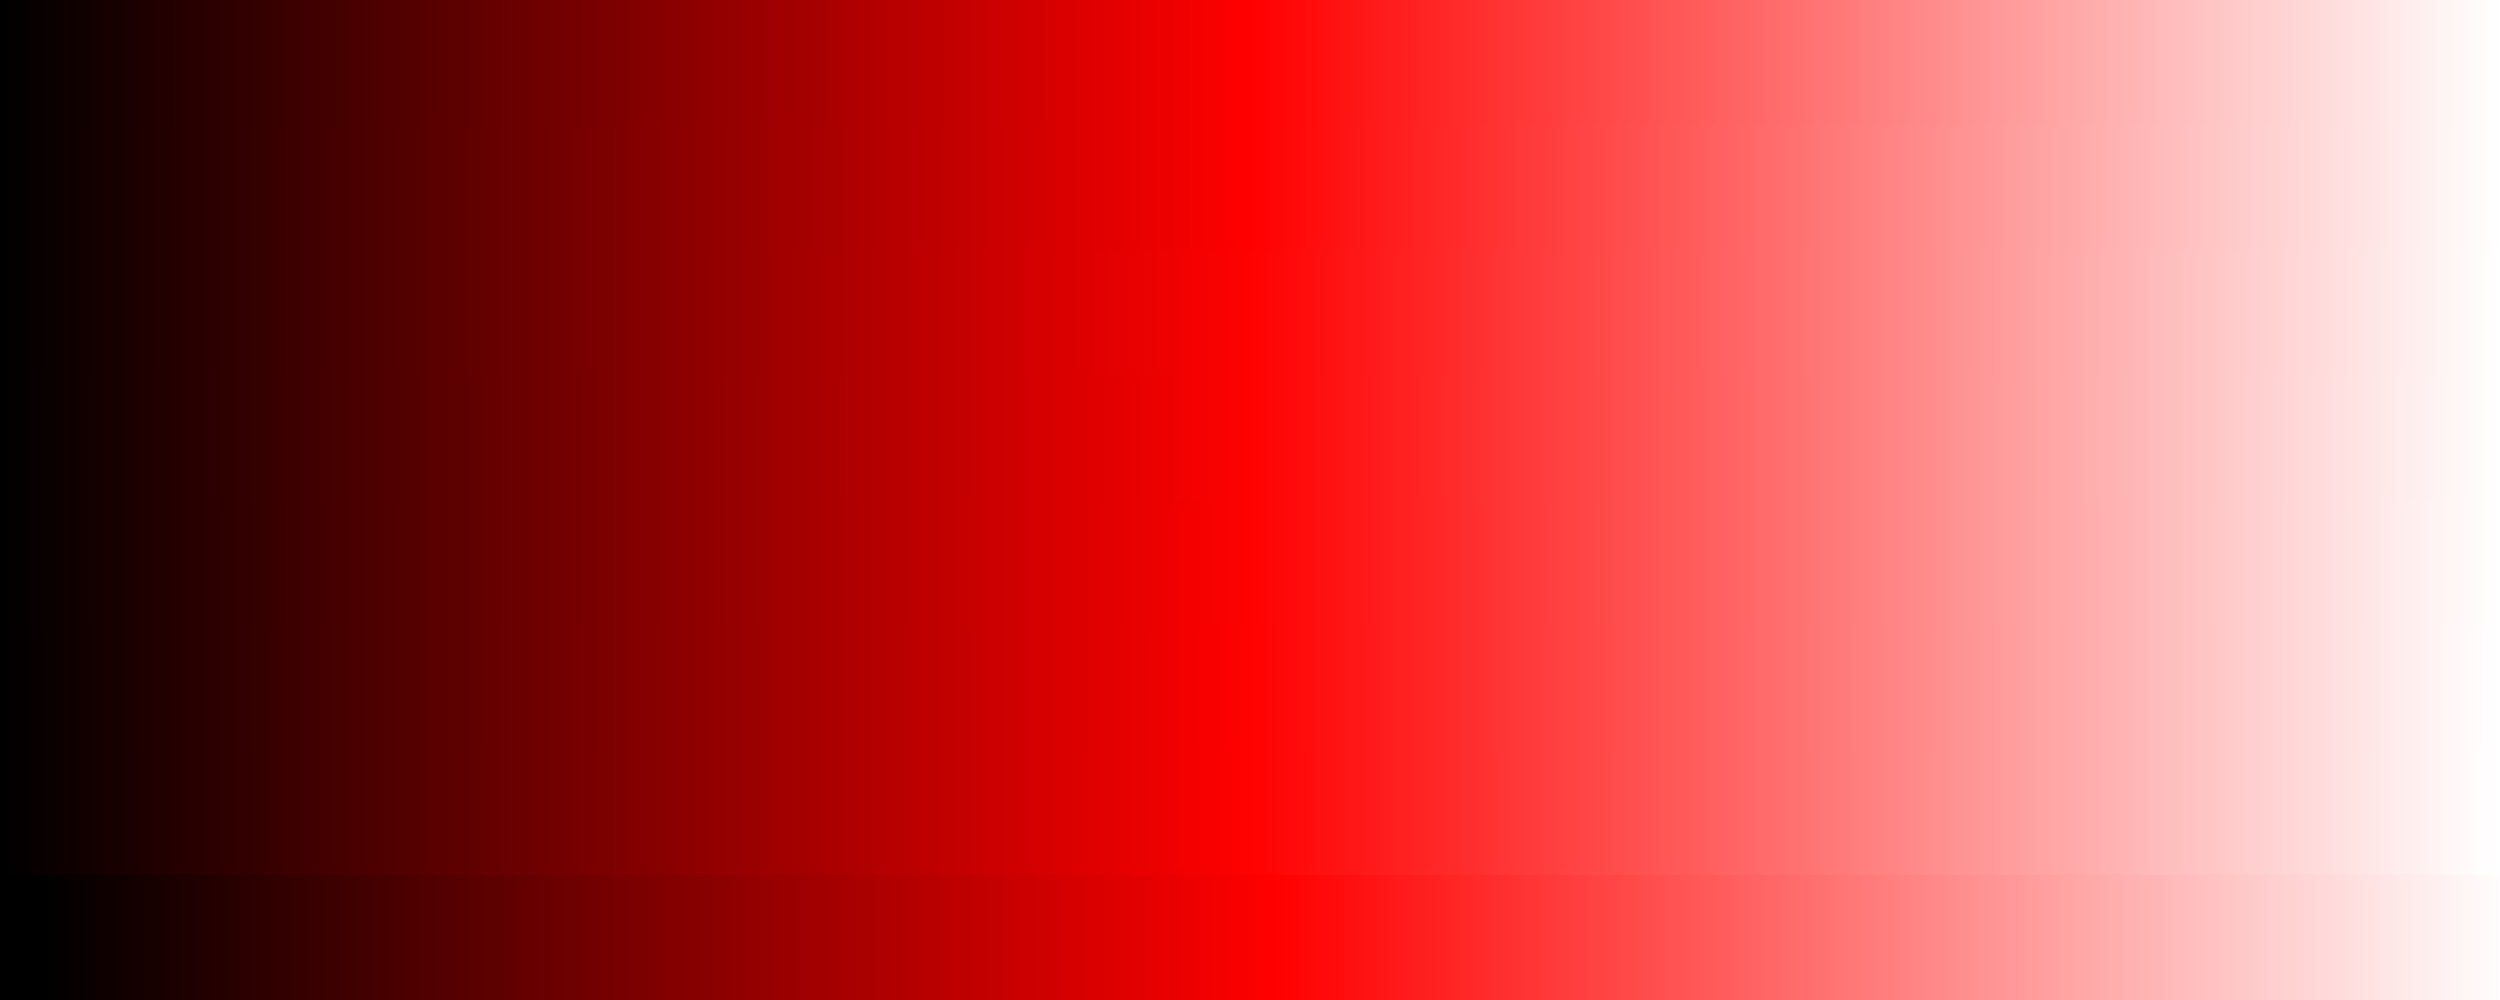 <?xml version="1.0" encoding="UTF-8" standalone="no"?>
<!-- Created with Inkscape (http://www.inkscape.org/) -->

<svg
   xmlns:dc="http://purl.org/dc/elements/1.1/"
   xmlns:cc="http://creativecommons.org/ns#"
   xmlns:rdf="http://www.w3.org/1999/02/22-rdf-syntax-ns#"
   xmlns:svg="http://www.w3.org/2000/svg"
   xmlns="http://www.w3.org/2000/svg"
   xmlns:xlink="http://www.w3.org/1999/xlink"
   xmlns:sodipodi="http://sodipodi.sourceforge.net/DTD/sodipodi-0.dtd"
   xmlns:inkscape="http://www.inkscape.org/namespaces/inkscape"
   width="2560"
   height="1024"
   id="svg2"
   version="1.1"
   inkscape:version="0.48.4 r9939"
   sodipodi:docname="s3.svg">
  <rect width="100%" height="100%" fill="#333333" stroke="none"/>
  <defs
     id="defs4">
    <linearGradient
       id="linearGradient14393">
      <stop
         style="stop-color:#000000;stop-opacity:1;"
         offset="0"
         id="stop14395" />
      <stop
         id="stop14401"
         offset="0.5"
         style="stop-color:#000000;stop-opacity:0;" />
      <stop
         style="stop-color:#ffffff;stop-opacity:0;"
         offset="0.5"
         id="stop14403" />
      <stop
         style="stop-color:#ffffff;stop-opacity:1;"
         offset="1"
         id="stop14397" />
    </linearGradient>
    <linearGradient
       id="linearGradient13800">
      <stop
         offset="0"
         style="stop-color:#000000;stop-opacity:1"
         id="stop13802" />
      <stop
         offset="0.004"
         style="stop-color:#020000;stop-opacity:1"
         id="stop13804" />
      <stop
         offset="0.008"
         style="stop-color:#040000;stop-opacity:1"
         id="stop13806" />
      <stop
         offset="0.012"
         style="stop-color:#060000;stop-opacity:1"
         id="stop13808" />
      <stop
         offset="0.016"
         style="stop-color:#080000;stop-opacity:1"
         id="stop13810" />
      <stop
         offset="0.02"
         style="stop-color:#0a0000;stop-opacity:1"
         id="stop13812" />
      <stop
         offset="0.023"
         style="stop-color:#0c0000;stop-opacity:1"
         id="stop13814" />
      <stop
         offset="0.027"
         style="stop-color:#0e0000;stop-opacity:1"
         id="stop13816" />
      <stop
         offset="0.031"
         style="stop-color:#100000;stop-opacity:1"
         id="stop13818" />
      <stop
         offset="0.035"
         style="stop-color:#120000;stop-opacity:1"
         id="stop13820" />
      <stop
         offset="0.039"
         style="stop-color:#140000;stop-opacity:1"
         id="stop13822" />
      <stop
         offset="0.043"
         style="stop-color:#160000;stop-opacity:1"
         id="stop13824" />
      <stop
         offset="0.047"
         style="stop-color:#180000;stop-opacity:1"
         id="stop13826" />
      <stop
         offset="0.051"
         style="stop-color:#1a0000;stop-opacity:1"
         id="stop13828" />
      <stop
         offset="0.055"
         style="stop-color:#1c0000;stop-opacity:1"
         id="stop13830" />
      <stop
         offset="0.059"
         style="stop-color:#1e0000;stop-opacity:1"
         id="stop13832" />
      <stop
         offset="0.063"
         style="stop-color:#200000;stop-opacity:1"
         id="stop13834" />
      <stop
         offset="0.066"
         style="stop-color:#220000;stop-opacity:1"
         id="stop13836" />
      <stop
         offset="0.07"
         style="stop-color:#240000;stop-opacity:1"
         id="stop13838" />
      <stop
         offset="0.074"
         style="stop-color:#260000;stop-opacity:1"
         id="stop13840" />
      <stop
         offset="0.078"
         style="stop-color:#280000;stop-opacity:1"
         id="stop13842" />
      <stop
         offset="0.082"
         style="stop-color:#2a0000;stop-opacity:1"
         id="stop13844" />
      <stop
         offset="0.086"
         style="stop-color:#2c0000;stop-opacity:1"
         id="stop13846" />
      <stop
         offset="0.09"
         style="stop-color:#2e0000;stop-opacity:1"
         id="stop13848" />
      <stop
         offset="0.094"
         style="stop-color:#300000;stop-opacity:1"
         id="stop13850" />
      <stop
         offset="0.098"
         style="stop-color:#320000;stop-opacity:1"
         id="stop13852" />
      <stop
         offset="0.102"
         style="stop-color:#340000;stop-opacity:1"
         id="stop13854" />
      <stop
         offset="0.105"
         style="stop-color:#360000;stop-opacity:1"
         id="stop13856" />
      <stop
         offset="0.109"
         style="stop-color:#380000;stop-opacity:1"
         id="stop13858" />
      <stop
         offset="0.113"
         style="stop-color:#3a0000;stop-opacity:1"
         id="stop13860" />
      <stop
         offset="0.117"
         style="stop-color:#3c0000;stop-opacity:1"
         id="stop13862" />
      <stop
         offset="0.121"
         style="stop-color:#3e0000;stop-opacity:1"
         id="stop13864" />
      <stop
         offset="0.125"
         style="stop-color:#400000;stop-opacity:1"
         id="stop13866" />
      <stop
         offset="0.129"
         style="stop-color:#420000;stop-opacity:1"
         id="stop13868" />
      <stop
         offset="0.133"
         style="stop-color:#440000;stop-opacity:1"
         id="stop13870" />
      <stop
         offset="0.137"
         style="stop-color:#460000;stop-opacity:1"
         id="stop13872" />
      <stop
         offset="0.141"
         style="stop-color:#480000;stop-opacity:1"
         id="stop13874" />
      <stop
         offset="0.145"
         style="stop-color:#4a0000;stop-opacity:1"
         id="stop13876" />
      <stop
         offset="0.148"
         style="stop-color:#4c0000;stop-opacity:1"
         id="stop13878" />
      <stop
         offset="0.152"
         style="stop-color:#4e0000;stop-opacity:1"
         id="stop13880" />
      <stop
         offset="0.156"
         style="stop-color:#500000;stop-opacity:1"
         id="stop13882" />
      <stop
         offset="0.16"
         style="stop-color:#520000;stop-opacity:1"
         id="stop13884" />
      <stop
         offset="0.164"
         style="stop-color:#540000;stop-opacity:1"
         id="stop13886" />
      <stop
         offset="0.168"
         style="stop-color:#560000;stop-opacity:1"
         id="stop13888" />
      <stop
         offset="0.172"
         style="stop-color:#580000;stop-opacity:1"
         id="stop13890" />
      <stop
         offset="0.176"
         style="stop-color:#5a0000;stop-opacity:1"
         id="stop13892" />
      <stop
         offset="0.18"
         style="stop-color:#5c0000;stop-opacity:1"
         id="stop13894" />
      <stop
         offset="0.184"
         style="stop-color:#5e0000;stop-opacity:1"
         id="stop13896" />
      <stop
         offset="0.188"
         style="stop-color:#600000;stop-opacity:1"
         id="stop13898" />
      <stop
         offset="0.191"
         style="stop-color:#620000;stop-opacity:1"
         id="stop13900" />
      <stop
         offset="0.195"
         style="stop-color:#640000;stop-opacity:1"
         id="stop13902" />
      <stop
         offset="0.199"
         style="stop-color:#660000;stop-opacity:1"
         id="stop13904" />
      <stop
         offset="0.203"
         style="stop-color:#680000;stop-opacity:1"
         id="stop13906" />
      <stop
         offset="0.207"
         style="stop-color:#6a0000;stop-opacity:1"
         id="stop13908" />
      <stop
         offset="0.211"
         style="stop-color:#6c0000;stop-opacity:1"
         id="stop13910" />
      <stop
         offset="0.215"
         style="stop-color:#6e0000;stop-opacity:1"
         id="stop13912" />
      <stop
         offset="0.219"
         style="stop-color:#700000;stop-opacity:1"
         id="stop13914" />
      <stop
         offset="0.223"
         style="stop-color:#720000;stop-opacity:1"
         id="stop13916" />
      <stop
         offset="0.227"
         style="stop-color:#740000;stop-opacity:1"
         id="stop13918" />
      <stop
         offset="0.23"
         style="stop-color:#760000;stop-opacity:1"
         id="stop13920" />
      <stop
         offset="0.234"
         style="stop-color:#780000;stop-opacity:1"
         id="stop13922" />
      <stop
         offset="0.238"
         style="stop-color:#7a0000;stop-opacity:1"
         id="stop13924" />
      <stop
         offset="0.242"
         style="stop-color:#7c0000;stop-opacity:1"
         id="stop13926" />
      <stop
         offset="0.246"
         style="stop-color:#7e0000;stop-opacity:1"
         id="stop13928" />
      <stop
         offset="0.25"
         style="stop-color:#800000;stop-opacity:1"
         id="stop13930" />
      <stop
         offset="0.254"
         style="stop-color:#820000;stop-opacity:1"
         id="stop13932" />
      <stop
         offset="0.258"
         style="stop-color:#840000;stop-opacity:1"
         id="stop13934" />
      <stop
         offset="0.262"
         style="stop-color:#860000;stop-opacity:1"
         id="stop13936" />
      <stop
         offset="0.266"
         style="stop-color:#880000;stop-opacity:1"
         id="stop13938" />
      <stop
         offset="0.27"
         style="stop-color:#8a0000;stop-opacity:1"
         id="stop13940" />
      <stop
         offset="0.273"
         style="stop-color:#8c0000;stop-opacity:1"
         id="stop13942" />
      <stop
         offset="0.277"
         style="stop-color:#8e0000;stop-opacity:1"
         id="stop13944" />
      <stop
         offset="0.281"
         style="stop-color:#900000;stop-opacity:1"
         id="stop13946" />
      <stop
         offset="0.285"
         style="stop-color:#920000;stop-opacity:1"
         id="stop13948" />
      <stop
         offset="0.289"
         style="stop-color:#940000;stop-opacity:1"
         id="stop13950" />
      <stop
         offset="0.293"
         style="stop-color:#960000;stop-opacity:1"
         id="stop13952" />
      <stop
         offset="0.297"
         style="stop-color:#980000;stop-opacity:1"
         id="stop13954" />
      <stop
         offset="0.301"
         style="stop-color:#9a0000;stop-opacity:1"
         id="stop13956" />
      <stop
         offset="0.305"
         style="stop-color:#9c0000;stop-opacity:1"
         id="stop13958" />
      <stop
         offset="0.309"
         style="stop-color:#9e0000;stop-opacity:1"
         id="stop13960" />
      <stop
         offset="0.313"
         style="stop-color:#a00000;stop-opacity:1"
         id="stop13962" />
      <stop
         offset="0.316"
         style="stop-color:#a20000;stop-opacity:1"
         id="stop13964" />
      <stop
         offset="0.32"
         style="stop-color:#a40000;stop-opacity:1"
         id="stop13966" />
      <stop
         offset="0.324"
         style="stop-color:#a60000;stop-opacity:1"
         id="stop13968" />
      <stop
         offset="0.328"
         style="stop-color:#a80000;stop-opacity:1"
         id="stop13970" />
      <stop
         offset="0.332"
         style="stop-color:#aa0000;stop-opacity:1"
         id="stop13972" />
      <stop
         offset="0.336"
         style="stop-color:#ac0000;stop-opacity:1"
         id="stop13974" />
      <stop
         offset="0.34"
         style="stop-color:#ae0000;stop-opacity:1"
         id="stop13976" />
      <stop
         offset="0.344"
         style="stop-color:#b00000;stop-opacity:1"
         id="stop13978" />
      <stop
         offset="0.348"
         style="stop-color:#b20000;stop-opacity:1"
         id="stop13980" />
      <stop
         offset="0.352"
         style="stop-color:#b40000;stop-opacity:1"
         id="stop13982" />
      <stop
         offset="0.355"
         style="stop-color:#b60000;stop-opacity:1"
         id="stop13984" />
      <stop
         offset="0.359"
         style="stop-color:#b80000;stop-opacity:1"
         id="stop13986" />
      <stop
         offset="0.363"
         style="stop-color:#ba0000;stop-opacity:1"
         id="stop13988" />
      <stop
         offset="0.367"
         style="stop-color:#bc0000;stop-opacity:1"
         id="stop13990" />
      <stop
         offset="0.371"
         style="stop-color:#be0000;stop-opacity:1"
         id="stop13992" />
      <stop
         offset="0.375"
         style="stop-color:#c00000;stop-opacity:1"
         id="stop13994" />
      <stop
         offset="0.379"
         style="stop-color:#c20000;stop-opacity:1"
         id="stop13996" />
      <stop
         offset="0.383"
         style="stop-color:#c40000;stop-opacity:1"
         id="stop13998" />
      <stop
         offset="0.387"
         style="stop-color:#c60000;stop-opacity:1"
         id="stop14000" />
      <stop
         offset="0.391"
         style="stop-color:#c80000;stop-opacity:1"
         id="stop14002" />
      <stop
         offset="0.395"
         style="stop-color:#ca0000;stop-opacity:1"
         id="stop14004" />
      <stop
         offset="0.398"
         style="stop-color:#cc0000;stop-opacity:1"
         id="stop14006" />
      <stop
         offset="0.402"
         style="stop-color:#ce0000;stop-opacity:1"
         id="stop14008" />
      <stop
         offset="0.406"
         style="stop-color:#d00000;stop-opacity:1"
         id="stop14010" />
      <stop
         offset="0.41"
         style="stop-color:#d20000;stop-opacity:1"
         id="stop14012" />
      <stop
         offset="0.414"
         style="stop-color:#d40000;stop-opacity:1"
         id="stop14014" />
      <stop
         offset="0.418"
         style="stop-color:#d60000;stop-opacity:1"
         id="stop14016" />
      <stop
         offset="0.422"
         style="stop-color:#d80000;stop-opacity:1"
         id="stop14018" />
      <stop
         offset="0.426"
         style="stop-color:#da0000;stop-opacity:1"
         id="stop14020" />
      <stop
         offset="0.43"
         style="stop-color:#dc0000;stop-opacity:1"
         id="stop14022" />
      <stop
         offset="0.434"
         style="stop-color:#de0000;stop-opacity:1"
         id="stop14024" />
      <stop
         offset="0.438"
         style="stop-color:#e00000;stop-opacity:1"
         id="stop14026" />
      <stop
         offset="0.441"
         style="stop-color:#e20000;stop-opacity:1"
         id="stop14028" />
      <stop
         offset="0.445"
         style="stop-color:#e40000;stop-opacity:1"
         id="stop14030" />
      <stop
         offset="0.449"
         style="stop-color:#e60000;stop-opacity:1"
         id="stop14032" />
      <stop
         offset="0.453"
         style="stop-color:#e80000;stop-opacity:1"
         id="stop14034" />
      <stop
         offset="0.457"
         style="stop-color:#ea0000;stop-opacity:1"
         id="stop14036" />
      <stop
         offset="0.461"
         style="stop-color:#ec0000;stop-opacity:1"
         id="stop14038" />
      <stop
         offset="0.465"
         style="stop-color:#ee0000;stop-opacity:1"
         id="stop14040" />
      <stop
         offset="0.469"
         style="stop-color:#f00000;stop-opacity:1"
         id="stop14042" />
      <stop
         offset="0.473"
         style="stop-color:#f20000;stop-opacity:1"
         id="stop14044" />
      <stop
         offset="0.477"
         style="stop-color:#f40000;stop-opacity:1"
         id="stop14046" />
      <stop
         offset="0.48"
         style="stop-color:#f60000;stop-opacity:1"
         id="stop14048" />
      <stop
         offset="0.484"
         style="stop-color:#f80000;stop-opacity:1"
         id="stop14050" />
      <stop
         offset="0.488"
         style="stop-color:#fa0000;stop-opacity:1"
         id="stop14052" />
      <stop
         offset="0.492"
         style="stop-color:#fc0000;stop-opacity:1"
         id="stop14054" />
      <stop
         offset="0.496"
         style="stop-color:#fe0000;stop-opacity:1"
         id="stop14056" />
      <stop
         offset="0.5"
         style="stop-color:#ff0101;stop-opacity:1"
         id="stop14058" />
      <stop
         offset="0.504"
         style="stop-color:#ff0303;stop-opacity:1"
         id="stop14060" />
      <stop
         offset="0.508"
         style="stop-color:#ff0505;stop-opacity:1"
         id="stop14062" />
      <stop
         offset="0.512"
         style="stop-color:#ff0707;stop-opacity:1"
         id="stop14064" />
      <stop
         offset="0.516"
         style="stop-color:#ff0909;stop-opacity:1"
         id="stop14066" />
      <stop
         offset="0.52"
         style="stop-color:#ff0b0b;stop-opacity:1"
         id="stop14068" />
      <stop
         offset="0.523"
         style="stop-color:#ff0d0d;stop-opacity:1"
         id="stop14070" />
      <stop
         offset="0.527"
         style="stop-color:#ff0f0f;stop-opacity:1"
         id="stop14072" />
      <stop
         offset="0.531"
         style="stop-color:#ff1111;stop-opacity:1"
         id="stop14074" />
      <stop
         offset="0.535"
         style="stop-color:#ff1313;stop-opacity:1"
         id="stop14076" />
      <stop
         offset="0.539"
         style="stop-color:#ff1515;stop-opacity:1"
         id="stop14078" />
      <stop
         offset="0.543"
         style="stop-color:#ff1717;stop-opacity:1"
         id="stop14080" />
      <stop
         offset="0.547"
         style="stop-color:#ff1919;stop-opacity:1"
         id="stop14082" />
      <stop
         offset="0.551"
         style="stop-color:#ff1b1b;stop-opacity:1"
         id="stop14084" />
      <stop
         offset="0.555"
         style="stop-color:#ff1d1d;stop-opacity:1"
         id="stop14086" />
      <stop
         offset="0.559"
         style="stop-color:#ff1f1f;stop-opacity:1"
         id="stop14088" />
      <stop
         offset="0.563"
         style="stop-color:#ff2121;stop-opacity:1"
         id="stop14090" />
      <stop
         offset="0.566"
         style="stop-color:#ff2323;stop-opacity:1"
         id="stop14092" />
      <stop
         offset="0.57"
         style="stop-color:#ff2525;stop-opacity:1"
         id="stop14094" />
      <stop
         offset="0.574"
         style="stop-color:#ff2727;stop-opacity:1"
         id="stop14096" />
      <stop
         offset="0.578"
         style="stop-color:#ff2929;stop-opacity:1"
         id="stop14098" />
      <stop
         offset="0.582"
         style="stop-color:#ff2b2b;stop-opacity:1"
         id="stop14100" />
      <stop
         offset="0.586"
         style="stop-color:#ff2d2d;stop-opacity:1"
         id="stop14102" />
      <stop
         offset="0.59"
         style="stop-color:#ff2f2f;stop-opacity:1"
         id="stop14104" />
      <stop
         offset="0.594"
         style="stop-color:#ff3131;stop-opacity:1"
         id="stop14106" />
      <stop
         offset="0.598"
         style="stop-color:#ff3333;stop-opacity:1"
         id="stop14108" />
      <stop
         offset="0.602"
         style="stop-color:#ff3535;stop-opacity:1"
         id="stop14110" />
      <stop
         offset="0.605"
         style="stop-color:#ff3737;stop-opacity:1"
         id="stop14112" />
      <stop
         offset="0.609"
         style="stop-color:#ff3939;stop-opacity:1"
         id="stop14114" />
      <stop
         offset="0.613"
         style="stop-color:#ff3b3b;stop-opacity:1"
         id="stop14116" />
      <stop
         offset="0.617"
         style="stop-color:#ff3d3d;stop-opacity:1"
         id="stop14118" />
      <stop
         offset="0.621"
         style="stop-color:#ff3f3f;stop-opacity:1"
         id="stop14120" />
      <stop
         offset="0.625"
         style="stop-color:#ff4141;stop-opacity:1"
         id="stop14122" />
      <stop
         offset="0.629"
         style="stop-color:#ff4343;stop-opacity:1"
         id="stop14124" />
      <stop
         offset="0.633"
         style="stop-color:#ff4545;stop-opacity:1"
         id="stop14126" />
      <stop
         offset="0.637"
         style="stop-color:#ff4747;stop-opacity:1"
         id="stop14128" />
      <stop
         offset="0.641"
         style="stop-color:#ff4949;stop-opacity:1"
         id="stop14130" />
      <stop
         offset="0.645"
         style="stop-color:#ff4b4b;stop-opacity:1"
         id="stop14132" />
      <stop
         offset="0.648"
         style="stop-color:#ff4d4d;stop-opacity:1"
         id="stop14134" />
      <stop
         offset="0.652"
         style="stop-color:#ff4f4f;stop-opacity:1"
         id="stop14136" />
      <stop
         offset="0.656"
         style="stop-color:#ff5151;stop-opacity:1"
         id="stop14138" />
      <stop
         offset="0.66"
         style="stop-color:#ff5353;stop-opacity:1"
         id="stop14140" />
      <stop
         offset="0.664"
         style="stop-color:#ff5555;stop-opacity:1"
         id="stop14142" />
      <stop
         offset="0.668"
         style="stop-color:#ff5757;stop-opacity:1"
         id="stop14144" />
      <stop
         offset="0.672"
         style="stop-color:#ff5959;stop-opacity:1"
         id="stop14146" />
      <stop
         offset="0.676"
         style="stop-color:#ff5b5b;stop-opacity:1"
         id="stop14148" />
      <stop
         offset="0.68"
         style="stop-color:#ff5d5d;stop-opacity:1"
         id="stop14150" />
      <stop
         offset="0.684"
         style="stop-color:#ff5f5f;stop-opacity:1"
         id="stop14152" />
      <stop
         offset="0.688"
         style="stop-color:#ff6161;stop-opacity:1"
         id="stop14154" />
      <stop
         offset="0.691"
         style="stop-color:#ff6363;stop-opacity:1"
         id="stop14156" />
      <stop
         offset="0.695"
         style="stop-color:#ff6565;stop-opacity:1"
         id="stop14158" />
      <stop
         offset="0.699"
         style="stop-color:#ff6767;stop-opacity:1"
         id="stop14160" />
      <stop
         offset="0.703"
         style="stop-color:#ff6969;stop-opacity:1"
         id="stop14162" />
      <stop
         offset="0.707"
         style="stop-color:#ff6b6b;stop-opacity:1"
         id="stop14164" />
      <stop
         offset="0.711"
         style="stop-color:#ff6d6d;stop-opacity:1"
         id="stop14166" />
      <stop
         offset="0.715"
         style="stop-color:#ff6f6f;stop-opacity:1"
         id="stop14168" />
      <stop
         offset="0.719"
         style="stop-color:#ff7171;stop-opacity:1"
         id="stop14170" />
      <stop
         offset="0.723"
         style="stop-color:#ff7373;stop-opacity:1"
         id="stop14172" />
      <stop
         offset="0.727"
         style="stop-color:#ff7575;stop-opacity:1"
         id="stop14174" />
      <stop
         offset="0.73"
         style="stop-color:#ff7777;stop-opacity:1"
         id="stop14176" />
      <stop
         offset="0.734"
         style="stop-color:#ff7979;stop-opacity:1"
         id="stop14178" />
      <stop
         offset="0.738"
         style="stop-color:#ff7b7b;stop-opacity:1"
         id="stop14180" />
      <stop
         offset="0.742"
         style="stop-color:#ff7d7d;stop-opacity:1"
         id="stop14182" />
      <stop
         offset="0.746"
         style="stop-color:#ff7f7f;stop-opacity:1"
         id="stop14184" />
      <stop
         offset="0.75"
         style="stop-color:#ff8181;stop-opacity:1"
         id="stop14186" />
      <stop
         offset="0.754"
         style="stop-color:#ff8383;stop-opacity:1"
         id="stop14188" />
      <stop
         offset="0.758"
         style="stop-color:#ff8585;stop-opacity:1"
         id="stop14190" />
      <stop
         offset="0.762"
         style="stop-color:#ff8787;stop-opacity:1"
         id="stop14192" />
      <stop
         offset="0.766"
         style="stop-color:#ff8989;stop-opacity:1"
         id="stop14194" />
      <stop
         offset="0.77"
         style="stop-color:#ff8b8b;stop-opacity:1"
         id="stop14196" />
      <stop
         offset="0.773"
         style="stop-color:#ff8d8d;stop-opacity:1"
         id="stop14198" />
      <stop
         offset="0.777"
         style="stop-color:#ff8f8f;stop-opacity:1"
         id="stop14200" />
      <stop
         offset="0.781"
         style="stop-color:#ff9191;stop-opacity:1"
         id="stop14202" />
      <stop
         offset="0.785"
         style="stop-color:#ff9393;stop-opacity:1"
         id="stop14204" />
      <stop
         offset="0.789"
         style="stop-color:#ff9595;stop-opacity:1"
         id="stop14206" />
      <stop
         offset="0.793"
         style="stop-color:#ff9797;stop-opacity:1"
         id="stop14208" />
      <stop
         offset="0.797"
         style="stop-color:#ff9999;stop-opacity:1"
         id="stop14210" />
      <stop
         offset="0.801"
         style="stop-color:#ff9b9b;stop-opacity:1"
         id="stop14212" />
      <stop
         offset="0.805"
         style="stop-color:#ff9d9d;stop-opacity:1"
         id="stop14214" />
      <stop
         offset="0.809"
         style="stop-color:#ff9f9f;stop-opacity:1"
         id="stop14216" />
      <stop
         offset="0.813"
         style="stop-color:#ffa1a1;stop-opacity:1"
         id="stop14218" />
      <stop
         offset="0.816"
         style="stop-color:#ffa3a3;stop-opacity:1"
         id="stop14220" />
      <stop
         offset="0.82"
         style="stop-color:#ffa5a5;stop-opacity:1"
         id="stop14222" />
      <stop
         offset="0.824"
         style="stop-color:#ffa7a7;stop-opacity:1"
         id="stop14224" />
      <stop
         offset="0.828"
         style="stop-color:#ffa9a9;stop-opacity:1"
         id="stop14226" />
      <stop
         offset="0.832"
         style="stop-color:#ffabab;stop-opacity:1"
         id="stop14228" />
      <stop
         offset="0.836"
         style="stop-color:#ffadad;stop-opacity:1"
         id="stop14230" />
      <stop
         offset="0.84"
         style="stop-color:#ffafaf;stop-opacity:1"
         id="stop14232" />
      <stop
         offset="0.844"
         style="stop-color:#ffb1b1;stop-opacity:1"
         id="stop14234" />
      <stop
         offset="0.848"
         style="stop-color:#ffb3b3;stop-opacity:1"
         id="stop14236" />
      <stop
         offset="0.852"
         style="stop-color:#ffb5b5;stop-opacity:1"
         id="stop14238" />
      <stop
         offset="0.855"
         style="stop-color:#ffb5b5;stop-opacity:1"
         id="stop14240" />
      <stop
         offset="0.859"
         style="stop-color:#ffb9b9;stop-opacity:1"
         id="stop14242" />
      <stop
         offset="0.863"
         style="stop-color:#ffbbbb;stop-opacity:1"
         id="stop14244" />
      <stop
         offset="0.867"
         style="stop-color:#ffbdbd;stop-opacity:1"
         id="stop14246" />
      <stop
         offset="0.871"
         style="stop-color:#ffbfbf;stop-opacity:1"
         id="stop14248" />
      <stop
         offset="0.875"
         style="stop-color:#ffc1c1;stop-opacity:1"
         id="stop14250" />
      <stop
         offset="0.879"
         style="stop-color:#ffc3c3;stop-opacity:1"
         id="stop14252" />
      <stop
         offset="0.883"
         style="stop-color:#ffc5c5;stop-opacity:1"
         id="stop14254" />
      <stop
         offset="0.887"
         style="stop-color:#ffc7c7;stop-opacity:1"
         id="stop14256" />
      <stop
         offset="0.891"
         style="stop-color:#ffc9c9;stop-opacity:1"
         id="stop14258" />
      <stop
         offset="0.895"
         style="stop-color:#ffcbcb;stop-opacity:1"
         id="stop14260" />
      <stop
         offset="0.898"
         style="stop-color:#ffcdcd;stop-opacity:1"
         id="stop14262" />
      <stop
         offset="0.902"
         style="stop-color:#ffcfcf;stop-opacity:1"
         id="stop14264" />
      <stop
         offset="0.906"
         style="stop-color:#ffd1d1;stop-opacity:1"
         id="stop14266" />
      <stop
         offset="0.91"
         style="stop-color:#ffd3d3;stop-opacity:1"
         id="stop14268" />
      <stop
         offset="0.914"
         style="stop-color:#ffd5d5;stop-opacity:1"
         id="stop14270" />
      <stop
         offset="0.918"
         style="stop-color:#ffd7d7;stop-opacity:1"
         id="stop14272" />
      <stop
         offset="0.922"
         style="stop-color:#ffd9d9;stop-opacity:1"
         id="stop14274" />
      <stop
         offset="0.926"
         style="stop-color:#ffdbdb;stop-opacity:1"
         id="stop14276" />
      <stop
         offset="0.93"
         style="stop-color:#ffdddd;stop-opacity:1"
         id="stop14278" />
      <stop
         offset="0.934"
         style="stop-color:#ffdfdf;stop-opacity:1"
         id="stop14280" />
      <stop
         offset="0.938"
         style="stop-color:#ffe1e1;stop-opacity:1"
         id="stop14282" />
      <stop
         offset="0.941"
         style="stop-color:#ffe3e3;stop-opacity:1"
         id="stop14284" />
      <stop
         offset="0.945"
         style="stop-color:#ffe5e5;stop-opacity:1"
         id="stop14286" />
      <stop
         offset="0.949"
         style="stop-color:#ffe7e7;stop-opacity:1"
         id="stop14288" />
      <stop
         offset="0.953"
         style="stop-color:#ffe9e9;stop-opacity:1"
         id="stop14290" />
      <stop
         offset="0.957"
         style="stop-color:#ffebeb;stop-opacity:1"
         id="stop14292" />
      <stop
         offset="0.961"
         style="stop-color:#ffeded;stop-opacity:1"
         id="stop14294" />
      <stop
         offset="0.965"
         style="stop-color:#ffefef;stop-opacity:1"
         id="stop14296" />
      <stop
         offset="0.969"
         style="stop-color:#fff1f1;stop-opacity:1"
         id="stop14298" />
      <stop
         offset="0.973"
         style="stop-color:#fff3f3;stop-opacity:1"
         id="stop14300" />
      <stop
         offset="0.977"
         style="stop-color:#fff5f5;stop-opacity:1"
         id="stop14302" />
      <stop
         offset="0.98"
         style="stop-color:#fff7f7;stop-opacity:1"
         id="stop14304" />
      <stop
         offset="0.984"
         style="stop-color:#fff9f9;stop-opacity:1"
         id="stop14306" />
      <stop
         offset="0.988"
         style="stop-color:#fffbfb;stop-opacity:1"
         id="stop14308" />
      <stop
         offset="0.992"
         style="stop-color:#fffdfd;stop-opacity:1"
         id="stop14310" />
      <stop
         offset="0.996"
         style="stop-color:#ffffff;stop-opacity:1"
         id="stop14312" />
      <stop
         offset="1"
         style="stop-color:#ffffff;stop-opacity:1"
         id="stop14314" />
    </linearGradient>
    <linearGradient
       id="linearGradient12986">
      <stop
         id="stop12988"
         offset="0"
         style="stop-color:#000000;stop-opacity:1" />
      <stop
         style="stop-color:#040000;stop-opacity:1"
         offset="0.008"
         id="stop13118" />
      <stop
         style="stop-color:#080000;stop-opacity:1"
         offset="0.016"
         id="stop12990" />
      <stop
         id="stop13120"
         offset="0.023"
         style="stop-color:#0c0000;stop-opacity:1" />
      <stop
         style="stop-color:#100000;stop-opacity:1"
         offset="0.031"
         id="stop12992" />
      <stop
         id="stop13130"
         offset="0.039"
         style="stop-color:#140000;stop-opacity:1" />
      <stop
         id="stop12994"
         offset="0.047"
         style="stop-color:#180000;stop-opacity:1" />
      <stop
         style="stop-color:#1c0000;stop-opacity:1"
         offset="0.055"
         id="stop13126" />
      <stop
         style="stop-color:#200000;stop-opacity:1"
         offset="0.062"
         id="stop12996" />
      <stop
         id="stop13132"
         offset="0.07"
         style="stop-color:#240000;stop-opacity:1" />
      <stop
         id="stop12998"
         offset="0.078"
         style="stop-color:#280000;stop-opacity:1" />
      <stop
         style="stop-color:#2c0000;stop-opacity:1"
         offset="0.086"
         id="stop13136" />
      <stop
         id="stop13000"
         offset="0.094"
         style="stop-color:#300000;stop-opacity:1" />
      <stop
         style="stop-color:#340000;stop-opacity:1"
         offset="0.102"
         id="stop13138" />
      <stop
         style="stop-color:#380000;stop-opacity:1"
         offset="0.109"
         id="stop13002" />
      <stop
         id="stop13140"
         offset="0.117"
         style="stop-color:#3c0000;stop-opacity:1" />
      <stop
         style="stop-color:#400000;stop-opacity:1"
         offset="0.125"
         id="stop13004" />
      <stop
         id="stop13152"
         offset="0.133"
         style="stop-color:#440000;stop-opacity:1" />
      <stop
         id="stop13006"
         offset="0.141"
         style="stop-color:#480000;stop-opacity:1" />
      <stop
         style="stop-color:#4c0000;stop-opacity:1"
         offset="0.148"
         id="stop13154" />
      <stop
         id="stop13008"
         offset="0.156"
         style="stop-color:#500000;stop-opacity:1" />
      <stop
         style="stop-color:#540000;stop-opacity:1"
         offset="0.164"
         id="stop13160" />
      <stop
         style="stop-color:#580000;stop-opacity:1"
         offset="0.172"
         id="stop13010" />
      <stop
         id="stop13162"
         offset="0.18"
         style="stop-color:#5c0000;stop-opacity:1" />
      <stop
         id="stop13012"
         offset="0.188"
         style="stop-color:#600000;stop-opacity:1" />
      <stop
         style="stop-color:#640000;stop-opacity:1"
         offset="0.195"
         id="stop13164" />
      <stop
         style="stop-color:#680000;stop-opacity:1"
         offset="0.203"
         id="stop13014" />
      <stop
         id="stop13166"
         offset="0.211"
         style="stop-color:#6c0000;stop-opacity:1" />
      <stop
         style="stop-color:#700000;stop-opacity:1"
         offset="0.219"
         id="stop13016" />
      <stop
         id="stop13168"
         offset="0.227"
         style="stop-color:#740000;stop-opacity:1" />
      <stop
         id="stop13018"
         offset="0.234"
         style="stop-color:#780000;stop-opacity:1" />
      <stop
         style="stop-color:#7c0000;stop-opacity:1"
         offset="0.242"
         id="stop13170" />
      <stop
         style="stop-color:#800000;stop-opacity:1"
         offset="0.25"
         id="stop13020" />
      <stop
         id="stop13174"
         offset="0.258"
         style="stop-color:#840000;stop-opacity:1" />
      <stop
         id="stop13022"
         offset="0.266"
         style="stop-color:#880000;stop-opacity:1" />
      <stop
         style="stop-color:#8c0000;stop-opacity:1"
         offset="0.273"
         id="stop13176" />
      <stop
         id="stop13024"
         offset="0.281"
         style="stop-color:#900000;stop-opacity:1" />
      <stop
         style="stop-color:#940000;stop-opacity:1"
         offset="0.289"
         id="stop13178" />
      <stop
         style="stop-color:#980000;stop-opacity:1"
         offset="0.297"
         id="stop13026" />
      <stop
         id="stop13180"
         offset="0.305"
         style="stop-color:#9c0000;stop-opacity:1" />
      <stop
         id="stop13028"
         offset="0.312"
         style="stop-color:#a00000;stop-opacity:1" />
      <stop
         style="stop-color:#a40000;stop-opacity:1"
         offset="0.32"
         id="stop13184" />
      <stop
         style="stop-color:#a80000;stop-opacity:1"
         offset="0.328"
         id="stop13030" />
      <stop
         id="stop13186"
         offset="0.336"
         style="stop-color:#ac0000;stop-opacity:1" />
      <stop
         style="stop-color:#b00000;stop-opacity:1"
         offset="0.344"
         id="stop13032" />
      <stop
         id="stop13188"
         offset="0.352"
         style="stop-color:#b40000;stop-opacity:1" />
      <stop
         id="stop13034"
         offset="0.359"
         style="stop-color:#b80000;stop-opacity:1" />
      <stop
         style="stop-color:#bc0000;stop-opacity:1"
         offset="0.367"
         id="stop13190" />
      <stop
         id="stop13036"
         offset="0.375"
         style="stop-color:#c00000;stop-opacity:1" />
      <stop
         style="stop-color:#c40000;stop-opacity:1"
         offset="0.383"
         id="stop13192" />
      <stop
         style="stop-color:#c80000;stop-opacity:1"
         offset="0.391"
         id="stop13038" />
      <stop
         id="stop13194"
         offset="0.398"
         style="stop-color:#cc0000;stop-opacity:1" />
      <stop
         style="stop-color:#d00000;stop-opacity:1"
         offset="0.406"
         id="stop13040" />
      <stop
         id="stop13196"
         offset="0.414"
         style="stop-color:#d40000;stop-opacity:1" />
      <stop
         id="stop13042"
         offset="0.422"
         style="stop-color:#d80000;stop-opacity:1" />
      <stop
         style="stop-color:#dc0000;stop-opacity:1"
         offset="0.43"
         id="stop13198" />
      <stop
         style="stop-color:#e00000;stop-opacity:1"
         offset="0.438"
         id="stop13044" />
      <stop
         id="stop13200"
         offset="0.445"
         style="stop-color:#e40000;stop-opacity:1" />
      <stop
         id="stop13046"
         offset="0.453"
         style="stop-color:#e80000;stop-opacity:1" />
      <stop
         style="stop-color:#ec0000;stop-opacity:1"
         offset="0.461"
         id="stop13202" />
      <stop
         id="stop13048"
         offset="0.469"
         style="stop-color:#f00000;stop-opacity:1" />
      <stop
         style="stop-color:#f40000;stop-opacity:1"
         offset="0.477"
         id="stop13204" />
      <stop
         style="stop-color:#f80000;stop-opacity:1"
         offset="0.484"
         id="stop13050" />
      <stop
         id="stop13206"
         offset="0.492"
         style="stop-color:#fc0000;stop-opacity:1" />
      <stop
         style="stop-color:#ff0101;stop-opacity:1"
         offset="0.5"
         id="stop13052" />
      <stop
         id="stop13208"
         offset="0.508"
         style="stop-color:#ff0505;stop-opacity:1" />
      <stop
         id="stop13054"
         offset="0.516"
         style="stop-color:#ff0909;stop-opacity:1" />
      <stop
         style="stop-color:#ff0d0d;stop-opacity:1"
         offset="0.523"
         id="stop13210" />
      <stop
         id="stop13056"
         offset="0.531"
         style="stop-color:#ff1111;stop-opacity:1" />
      <stop
         style="stop-color:#ff1515;stop-opacity:1"
         offset="0.539"
         id="stop13212" />
      <stop
         style="stop-color:#ff1919;stop-opacity:1"
         offset="0.547"
         id="stop13058" />
      <stop
         id="stop13214"
         offset="0.555"
         style="stop-color:#ff1d1d;stop-opacity:1" />
      <stop
         id="stop13060"
         offset="0.562"
         style="stop-color:#ff2121;stop-opacity:1" />
      <stop
         style="stop-color:#ff2525;stop-opacity:1"
         offset="0.57"
         id="stop13216" />
      <stop
         style="stop-color:#ff2929;stop-opacity:1"
         offset="0.578"
         id="stop13062" />
      <stop
         id="stop13218"
         offset="0.586"
         style="stop-color:#ff2d2d;stop-opacity:1" />
      <stop
         style="stop-color:#ff3131;stop-opacity:1"
         offset="0.594"
         id="stop13064" />
      <stop
         id="stop13220"
         offset="0.602"
         style="stop-color:#ff3535;stop-opacity:1" />
      <stop
         id="stop13066"
         offset="0.609"
         style="stop-color:#ff3939;stop-opacity:1" />
      <stop
         style="stop-color:#ff3d3d;stop-opacity:1"
         offset="0.617"
         id="stop13222" />
      <stop
         id="stop13068"
         offset="0.625"
         style="stop-color:#ff4141;stop-opacity:1" />
      <stop
         style="stop-color:#ff4545;stop-opacity:1"
         offset="0.633"
         id="stop13224" />
      <stop
         style="stop-color:#ff4949;stop-opacity:1"
         offset="0.641"
         id="stop13070" />
      <stop
         id="stop13226"
         offset="0.648"
         style="stop-color:#ff4d4d;stop-opacity:1" />
      <stop
         style="stop-color:#ff5151;stop-opacity:1"
         offset="0.656"
         id="stop13072" />
      <stop
         id="stop13230"
         offset="0.664"
         style="stop-color:#ff5555;stop-opacity:1" />
      <stop
         id="stop13074"
         offset="0.672"
         style="stop-color:#ff5959;stop-opacity:1" />
      <stop
         style="stop-color:#ff5d5d;stop-opacity:1"
         offset="0.68"
         id="stop13228" />
      <stop
         style="stop-color:#ff6161;stop-opacity:1"
         offset="0.688"
         id="stop13076" />
      <stop
         id="stop13232"
         offset="0.695"
         style="stop-color:#ff6565;stop-opacity:1" />
      <stop
         id="stop13078"
         offset="0.703"
         style="stop-color:#ff6969;stop-opacity:1" />
      <stop
         style="stop-color:#ff6d6d;stop-opacity:1"
         offset="0.711"
         id="stop13234" />
      <stop
         id="stop13080"
         offset="0.719"
         style="stop-color:#ff7171;stop-opacity:1" />
      <stop
         style="stop-color:#ff7575;stop-opacity:1"
         offset="0.727"
         id="stop13236" />
      <stop
         style="stop-color:#ff7979;stop-opacity:1"
         offset="0.734"
         id="stop13082" />
      <stop
         id="stop13238"
         offset="0.742"
         style="stop-color:#ff7d7d;stop-opacity:1" />
      <stop
         id="stop13084"
         offset="0.75"
         style="stop-color:#ff8181;stop-opacity:1" />
      <stop
         style="stop-color:#ff8585;stop-opacity:1"
         offset="0.758"
         id="stop13240" />
      <stop
         style="stop-color:#ff8989;stop-opacity:1"
         offset="0.766"
         id="stop13086" />
      <stop
         id="stop13242"
         offset="0.773"
         style="stop-color:#ff8d8d;stop-opacity:1" />
      <stop
         style="stop-color:#ff9191;stop-opacity:1"
         offset="0.781"
         id="stop13088" />
      <stop
         id="stop13244"
         offset="0.789"
         style="stop-color:#ff9595;stop-opacity:1" />
      <stop
         id="stop13090"
         offset="0.797"
         style="stop-color:#ff9999;stop-opacity:1" />
      <stop
         style="stop-color:#ff9d9d;stop-opacity:1"
         offset="0.805"
         id="stop13246" />
      <stop
         style="stop-color:#ffa1a1;stop-opacity:1"
         offset="0.812"
         id="stop13092" />
      <stop
         id="stop13248"
         offset="0.82"
         style="stop-color:#ffa5a5;stop-opacity:1" />
      <stop
         id="stop13094"
         offset="0.828"
         style="stop-color:#ffa9a9;stop-opacity:1" />
      <stop
         style="stop-color:#ffadad;stop-opacity:1"
         offset="0.836"
         id="stop13250" />
      <stop
         id="stop13096"
         offset="0.844"
         style="stop-color:#ffb1b1;stop-opacity:1" />
      <stop
         style="stop-color:#ffb5b5;stop-opacity:1"
         offset="0.852"
         id="stop13252" />
      <stop
         style="stop-color:#ffb9b9;stop-opacity:1"
         offset="0.859"
         id="stop13098" />
      <stop
         id="stop13254"
         offset="0.867"
         style="stop-color:#ffbdbd;stop-opacity:1" />
      <stop
         style="stop-color:#ffc1c1;stop-opacity:1"
         offset="0.875"
         id="stop13100" />
      <stop
         id="stop13256"
         offset="0.883"
         style="stop-color:#ffc5c5;stop-opacity:1" />
      <stop
         id="stop13102"
         offset="0.891"
         style="stop-color:#ffc9c9;stop-opacity:1" />
      <stop
         style="stop-color:#ffcdcd;stop-opacity:1"
         offset="0.898"
         id="stop13260" />
      <stop
         id="stop13104"
         offset="0.906"
         style="stop-color:#ffd1d1;stop-opacity:1" />
      <stop
         style="stop-color:#ffd5d5;stop-opacity:1"
         offset="0.914"
         id="stop13262" />
      <stop
         style="stop-color:#ffd9d9;stop-opacity:1"
         offset="0.922"
         id="stop13106" />
      <stop
         id="stop13264"
         offset="0.93"
         style="stop-color:#ffdddd;stop-opacity:1" />
      <stop
         id="stop13108"
         offset="0.938"
         style="stop-color:#ffe1e1;stop-opacity:1" />
      <stop
         style="stop-color:#ffe5e5;stop-opacity:1"
         offset="0.945"
         id="stop13266" />
      <stop
         style="stop-color:#ffe9e9;stop-opacity:1"
         offset="0.953"
         id="stop13110" />
      <stop
         id="stop13268"
         offset="0.961"
         style="stop-color:#ffeded;stop-opacity:1" />
      <stop
         style="stop-color:#fff1f1;stop-opacity:1"
         offset="0.969"
         id="stop13112" />
      <stop
         id="stop13270"
         offset="0.977"
         style="stop-color:#fff5f5;stop-opacity:1" />
      <stop
         id="stop13114"
         offset="0.984"
         style="stop-color:#fff9f9;stop-opacity:1" />
      <stop
         style="stop-color:#fffdfd;stop-opacity:1"
         offset="0.992"
         id="stop13272" />
      <stop
         id="stop13116"
         offset="1"
         style="stop-color:#ffffff;stop-opacity:1" />
    </linearGradient>
    <linearGradient
       id="linearGradient12309">
      <stop
         style="stop-color:#000000;stop-opacity:1"
         offset="0"
         id="stop12311" />
      <stop
         id="stop12313"
         offset="0.062"
         style="stop-color:#200000;stop-opacity:1" />
      <stop
         id="stop12315"
         offset="0.125"
         style="stop-color:#400000;stop-opacity:1" />
      <stop
         style="stop-color:#600000;stop-opacity:1"
         offset="0.188"
         id="stop12317" />
      <stop
         id="stop12319"
         offset="0.25"
         style="stop-color:#800000;stop-opacity:1" />
      <stop
         style="stop-color:#a00000;stop-opacity:1"
         offset="0.312"
         id="stop12321" />
      <stop
         style="stop-color:#c00000;stop-opacity:1"
         offset="0.375"
         id="stop12323" />
      <stop
         id="stop12325"
         offset="0.438"
         style="stop-color:#e00000;stop-opacity:1" />
      <stop
         id="stop12327"
         offset="0.5"
         style="stop-color:#ff0101;stop-opacity:1" />
      <stop
         style="stop-color:#ff2121;stop-opacity:1"
         offset="0.562"
         id="stop12329" />
      <stop
         style="stop-color:#ff4141;stop-opacity:1"
         offset="0.625"
         id="stop12331" />
      <stop
         id="stop12333"
         offset="0.688"
         style="stop-color:#ff6161;stop-opacity:1" />
      <stop
         style="stop-color:#ff8181;stop-opacity:1"
         offset="0.75"
         id="stop12335" />
      <stop
         id="stop12337"
         offset="0.812"
         style="stop-color:#ffa1a1;stop-opacity:1" />
      <stop
         id="stop12339"
         offset="0.875"
         style="stop-color:#ffc1c1;stop-opacity:1" />
      <stop
         style="stop-color:#ffe1e1;stop-opacity:1"
         offset="0.938"
         id="stop12341" />
      <stop
         style="stop-color:#ffffff;stop-opacity:1"
         offset="1"
         id="stop12343" />
    </linearGradient>
    <linearGradient
       id="linearGradient12217">
      <stop
         id="stop12219"
         offset="0"
         style="stop-color:#000000;stop-opacity:1" />
      <stop
         style="stop-color:#400000;stop-opacity:1"
         offset="0.125"
         id="stop12221" />
      <stop
         style="stop-color:#800000;stop-opacity:1"
         offset="0.25"
         id="stop12223" />
      <stop
         id="stop12231"
         offset="0.375"
         style="stop-color:#c00000;stop-opacity:1" />
      <stop
         style="stop-color:#ff0101;stop-opacity:1"
         offset="0.5"
         id="stop12225" />
      <stop
         id="stop12233"
         offset="0.625"
         style="stop-color:#ff4141;stop-opacity:1" />
      <stop
         id="stop12227"
         offset="0.75"
         style="stop-color:#ff8181;stop-opacity:1" />
      <stop
         style="stop-color:#ffc1c1;stop-opacity:1"
         offset="0.875"
         id="stop12235" />
      <stop
         id="stop12229"
         offset="1"
         style="stop-color:#ffffff;stop-opacity:1" />
    </linearGradient>
    <linearGradient
       id="linearGradient12161">
      <stop
         style="stop-color:#000000;stop-opacity:1"
         offset="0"
         id="stop12163" />
      <stop
         id="stop12169"
         offset="0.25"
         style="stop-color:#800000;stop-opacity:1" />
      <stop
         id="stop12165"
         offset="0.5"
         style="stop-color:#ff0000;stop-opacity:1" />
      <stop
         style="stop-color:#ff8181;stop-opacity:1"
         offset="0.75"
         id="stop12171" />
      <stop
         style="stop-color:#ffffff;stop-opacity:1"
         offset="1"
         id="stop12167" />
    </linearGradient>
    <linearGradient
       id="linearGradient12093">
      <stop
         id="stop12095"
         offset="0"
         style="stop-color:#000000;stop-opacity:1" />
      <stop
         style="stop-color:#ff0000;stop-opacity:1"
         offset="0.5"
         id="stop12097" />
      <stop
         id="stop12099"
         offset="1"
         style="stop-color:#ffffff;stop-opacity:1" />
    </linearGradient>
    <linearGradient
       inkscape:collect="always"
       xlink:href="#linearGradient12093"
       id="linearGradient12122"
       gradientUnits="userSpaceOnUse"
       x1="4.547473508864641e-13"
       y1="92.362"
       x2="2560"
       y2="92.362" />
    <linearGradient
       inkscape:collect="always"
       xlink:href="#linearGradient12161"
       id="linearGradient12122-1"
       gradientUnits="userSpaceOnUse"
       x1="4.547473508864641e-13"
       y1="220.362"
       x2="2560"
       y2="220.362" />
    <linearGradient
       inkscape:collect="always"
       xlink:href="#linearGradient12217"
       id="linearGradient12122-1-2"
       gradientUnits="userSpaceOnUse"
       x1="5.009326287108706e-13"
       y1="348.362"
       x2="2560"
       y2="348.362" />
    <linearGradient
       inkscape:collect="always"
       xlink:href="#linearGradient12309"
       id="linearGradient12122-1-2-1"
       gradientUnits="userSpaceOnUse"
       x1="4.547473508864641e-13"
       y1="476.362"
       x2="2560"
       y2="476.362" />
    <linearGradient
       inkscape:collect="always"
       xlink:href="#linearGradient12309-0"
       id="linearGradient12122-1-2-1-0"
       gradientUnits="userSpaceOnUse"
       x1="3.339550858072471e-13"
       y1="604.362"
       x2="2560"
       y2="604.362" />
    <linearGradient
       id="linearGradient12309-0">
      <stop
         style="stop-color:#000000;stop-opacity:1"
         offset="0"
         id="stop12311-1" />
      <stop
         id="stop12423"
         offset="0.031"
         style="stop-color:#100000;stop-opacity:1" />
      <stop
         id="stop12313-3"
         offset="0.062"
         style="stop-color:#200000;stop-opacity:1" />
      <stop
         style="stop-color:#300000;stop-opacity:1"
         offset="0.094"
         id="stop12425" />
      <stop
         id="stop12315-7"
         offset="0.125"
         style="stop-color:#400000;stop-opacity:1" />
      <stop
         style="stop-color:#500000;stop-opacity:1"
         offset="0.156"
         id="stop12427" />
      <stop
         style="stop-color:#600000;stop-opacity:1"
         offset="0.188"
         id="stop12317-2" />
      <stop
         id="stop12429"
         offset="0.219"
         style="stop-color:#700000;stop-opacity:1" />
      <stop
         id="stop12319-3"
         offset="0.25"
         style="stop-color:#800000;stop-opacity:1" />
      <stop
         style="stop-color:#900000;stop-opacity:1"
         offset="0.281"
         id="stop12431" />
      <stop
         style="stop-color:#a00000;stop-opacity:1"
         offset="0.312"
         id="stop12321-4" />
      <stop
         id="stop12433"
         offset="0.344"
         style="stop-color:#b00000;stop-opacity:1" />
      <stop
         style="stop-color:#c00000;stop-opacity:1"
         offset="0.375"
         id="stop12323-0" />
      <stop
         id="stop12437"
         offset="0.406"
         style="stop-color:#d00000;stop-opacity:1" />
      <stop
         id="stop12325-5"
         offset="0.438"
         style="stop-color:#e00000;stop-opacity:1" />
      <stop
         style="stop-color:#f00000;stop-opacity:1"
         offset="0.469"
         id="stop12439" />
      <stop
         id="stop12327-6"
         offset="0.5"
         style="stop-color:#ff0101;stop-opacity:1" />
      <stop
         style="stop-color:#ff1111;stop-opacity:1"
         offset="0.531"
         id="stop12441" />
      <stop
         style="stop-color:#ff2121;stop-opacity:1"
         offset="0.562"
         id="stop12329-4" />
      <stop
         id="stop12445"
         offset="0.594"
         style="stop-color:#ff3131;stop-opacity:1" />
      <stop
         style="stop-color:#ff4141;stop-opacity:1"
         offset="0.625"
         id="stop12331-7" />
      <stop
         id="stop12443"
         offset="0.656"
         style="stop-color:#ff5151;stop-opacity:1" />
      <stop
         id="stop12333-9"
         offset="0.688"
         style="stop-color:#ff6161;stop-opacity:1" />
      <stop
         style="stop-color:#ff7171;stop-opacity:1"
         offset="0.719"
         id="stop12447" />
      <stop
         style="stop-color:#ff8181;stop-opacity:1"
         offset="0.75"
         id="stop12335-0" />
      <stop
         id="stop12449"
         offset="0.781"
         style="stop-color:#ff9191;stop-opacity:1" />
      <stop
         id="stop12337-3"
         offset="0.812"
         style="stop-color:#ffa1a1;stop-opacity:1" />
      <stop
         style="stop-color:#ffb1b1;stop-opacity:1"
         offset="0.844"
         id="stop12453" />
      <stop
         id="stop12339-8"
         offset="0.875"
         style="stop-color:#ffc1c1;stop-opacity:1" />
      <stop
         style="stop-color:#ffd1d1;stop-opacity:1"
         offset="0.906"
         id="stop12455" />
      <stop
         style="stop-color:#ffe1e1;stop-opacity:1"
         offset="0.938"
         id="stop12341-1" />
      <stop
         id="stop12457"
         offset="0.969"
         style="stop-color:#fff1f1;stop-opacity:1" />
      <stop
         style="stop-color:#ffffff;stop-opacity:1"
         offset="1"
         id="stop12343-0" />
    </linearGradient>
    <linearGradient
       inkscape:collect="always"
       xlink:href="#linearGradient12309-0-9"
       id="linearGradient12122-1-2-1-0-18"
       gradientUnits="userSpaceOnUse"
       x1="4.547473508864641e-13"
       y1="732.362"
       x2="2560"
       y2="732.362" />
    <linearGradient
       id="linearGradient12309-0-9">
      <stop
         style="stop-color:#000000;stop-opacity:1"
         offset="0"
         id="stop12311-1-8" />
      <stop
         id="stop12664"
         offset="0.016"
         style="stop-color:#080000;stop-opacity:1" />
      <stop
         id="stop12423-6"
         offset="0.031"
         style="stop-color:#100000;stop-opacity:1" />
      <stop
         style="stop-color:#180000;stop-opacity:1"
         offset="0.047"
         id="stop12668" />
      <stop
         id="stop12313-3-6"
         offset="0.062"
         style="stop-color:#200000;stop-opacity:1" />
      <stop
         style="stop-color:#280000;stop-opacity:1"
         offset="0.078"
         id="stop12670" />
      <stop
         style="stop-color:#300000;stop-opacity:1"
         offset="0.094"
         id="stop12425-4" />
      <stop
         id="stop12672"
         offset="0.109"
         style="stop-color:#380000;stop-opacity:1" />
      <stop
         id="stop12315-7-6"
         offset="0.125"
         style="stop-color:#400000;stop-opacity:1" />
      <stop
         style="stop-color:#480000;stop-opacity:1"
         offset="0.141"
         id="stop12674" />
      <stop
         style="stop-color:#500000;stop-opacity:1"
         offset="0.156"
         id="stop12427-6" />
      <stop
         id="stop12676"
         offset="0.172"
         style="stop-color:#580000;stop-opacity:1" />
      <stop
         style="stop-color:#600000;stop-opacity:1"
         offset="0.188"
         id="stop12317-2-6" />
      <stop
         id="stop12680"
         offset="0.203"
         style="stop-color:#680000;stop-opacity:1" />
      <stop
         id="stop12429-3"
         offset="0.219"
         style="stop-color:#700000;stop-opacity:1" />
      <stop
         style="stop-color:#780000;stop-opacity:1"
         offset="0.234"
         id="stop12684" />
      <stop
         id="stop12319-3-8"
         offset="0.25"
         style="stop-color:#800000;stop-opacity:1" />
      <stop
         style="stop-color:#880000;stop-opacity:1"
         offset="0.266"
         id="stop12690" />
      <stop
         style="stop-color:#900000;stop-opacity:1"
         offset="0.281"
         id="stop12431-3" />
      <stop
         id="stop12688"
         offset="0.297"
         style="stop-color:#980000;stop-opacity:1" />
      <stop
         style="stop-color:#a00000;stop-opacity:1"
         offset="0.312"
         id="stop12321-4-4" />
      <stop
         id="stop12686"
         offset="0.328"
         style="stop-color:#a80000;stop-opacity:1" />
      <stop
         id="stop12433-3"
         offset="0.344"
         style="stop-color:#b00000;stop-opacity:1" />
      <stop
         style="stop-color:#b80000;stop-opacity:1"
         offset="0.359"
         id="stop12692" />
      <stop
         style="stop-color:#c00000;stop-opacity:1"
         offset="0.375"
         id="stop12323-0-5" />
      <stop
         id="stop12694"
         offset="0.391"
         style="stop-color:#c80000;stop-opacity:1" />
      <stop
         id="stop12437-4"
         offset="0.406"
         style="stop-color:#d00000;stop-opacity:1" />
      <stop
         style="stop-color:#d80000;stop-opacity:1"
         offset="0.422"
         id="stop12700" />
      <stop
         id="stop12325-5-26"
         offset="0.438"
         style="stop-color:#e00000;stop-opacity:1" />
      <stop
         style="stop-color:#e80000;stop-opacity:1"
         offset="0.453"
         id="stop12696" />
      <stop
         style="stop-color:#f00000;stop-opacity:1"
         offset="0.469"
         id="stop12439-3" />
      <stop
         id="stop12710"
         offset="0.484"
         style="stop-color:#f80000;stop-opacity:1" />
      <stop
         id="stop12327-6-3"
         offset="0.5"
         style="stop-color:#ff0101;stop-opacity:1" />
      <stop
         style="stop-color:#ff0909;stop-opacity:1"
         offset="0.516"
         id="stop12702" />
      <stop
         style="stop-color:#ff1111;stop-opacity:1"
         offset="0.531"
         id="stop12441-3" />
      <stop
         id="stop12714"
         offset="0.547"
         style="stop-color:#ff1919;stop-opacity:1" />
      <stop
         style="stop-color:#ff2121;stop-opacity:1"
         offset="0.562"
         id="stop12329-4-26" />
      <stop
         id="stop12712"
         offset="0.578"
         style="stop-color:#ff2929;stop-opacity:1" />
      <stop
         id="stop12445-0"
         offset="0.594"
         style="stop-color:#ff3131;stop-opacity:1" />
      <stop
         style="stop-color:#ff3939;stop-opacity:1"
         offset="0.609"
         id="stop12716" />
      <stop
         style="stop-color:#ff4141;stop-opacity:1"
         offset="0.625"
         id="stop12331-7-2" />
      <stop
         id="stop12724"
         offset="0.641"
         style="stop-color:#ff4949;stop-opacity:1" />
      <stop
         id="stop12443-2"
         offset="0.656"
         style="stop-color:#ff5151;stop-opacity:1" />
      <stop
         style="stop-color:#ff5959;stop-opacity:1"
         offset="0.672"
         id="stop12732" />
      <stop
         id="stop12333-9-8"
         offset="0.688"
         style="stop-color:#ff6161;stop-opacity:1" />
      <stop
         style="stop-color:#ff6969;stop-opacity:1"
         offset="0.703"
         id="stop12744" />
      <stop
         style="stop-color:#ff7171;stop-opacity:1"
         offset="0.719"
         id="stop12447-2" />
      <stop
         id="stop12726"
         offset="0.734"
         style="stop-color:#ff7979;stop-opacity:1" />
      <stop
         style="stop-color:#ff8181;stop-opacity:1"
         offset="0.75"
         id="stop12335-0-1" />
      <stop
         id="stop12746"
         offset="0.766"
         style="stop-color:#ff8989;stop-opacity:1" />
      <stop
         id="stop12449-2"
         offset="0.781"
         style="stop-color:#ff9191;stop-opacity:1" />
      <stop
         style="stop-color:#ff9999;stop-opacity:1"
         offset="0.797"
         id="stop12748" />
      <stop
         id="stop12337-3-6"
         offset="0.812"
         style="stop-color:#ffa1a1;stop-opacity:1" />
      <stop
         style="stop-color:#ffa9a9;stop-opacity:1"
         offset="0.828"
         id="stop12750" />
      <stop
         style="stop-color:#ffb1b1;stop-opacity:1"
         offset="0.844"
         id="stop12453-9" />
      <stop
         id="stop12754"
         offset="0.859"
         style="stop-color:#ffb9b9;stop-opacity:1" />
      <stop
         id="stop12339-8-1"
         offset="0.875"
         style="stop-color:#ffc1c1;stop-opacity:1" />
      <stop
         style="stop-color:#ffc9c9;stop-opacity:1"
         offset="0.891"
         id="stop12752" />
      <stop
         style="stop-color:#ffd1d1;stop-opacity:1"
         offset="0.906"
         id="stop12455-6" />
      <stop
         id="stop12758"
         offset="0.922"
         style="stop-color:#ffd9d9;stop-opacity:1" />
      <stop
         style="stop-color:#ffe1e1;stop-opacity:1"
         offset="0.938"
         id="stop12341-1-7" />
      <stop
         id="stop12762"
         offset="0.953"
         style="stop-color:#ffe9e9;stop-opacity:1" />
      <stop
         id="stop12457-7"
         offset="0.969"
         style="stop-color:#fff1f1;stop-opacity:1" />
      <stop
         style="stop-color:#fff9f9;stop-opacity:1"
         offset="0.984"
         id="stop12760" />
      <stop
         style="stop-color:#ffffff;stop-opacity:1"
         offset="1"
         id="stop12343-0-0" />
    </linearGradient>
    <linearGradient
       inkscape:collect="always"
       xlink:href="#linearGradient12986"
       id="linearGradient12122-1-2-1-0-18-8"
       gradientUnits="userSpaceOnUse"
       x1="1.669775429036235e-13"
       y1="860.362"
       x2="2560"
       y2="860.362" />
    <linearGradient
       inkscape:collect="always"
       xlink:href="#linearGradient13800"
       id="linearGradient5086"
       gradientUnits="userSpaceOnUse"
       gradientTransform="matrix(0.031,0,0,0.004,5169.104,243.538)"
       x1="-165411.328"
       y1="186206.016"
       x2="-83491.328"
       y2="186206.016" />
    <linearGradient
       inkscape:collect="always"
       xlink:href="#linearGradient14393"
       id="linearGradient14399"
       x1="0"
       y1="1116.362"
       x2="2560"
       y2="1116.362"
       gradientUnits="userSpaceOnUse" />
  </defs>
  <sodipodi:namedview
     id="base"
     pagecolor="#808080"
     bordercolor="#666666"
     borderopacity="1.0"
     inkscape:pageopacity="1"
     inkscape:pageshadow="2"
     inkscape:zoom="0.442708333333333"
     inkscape:cx="1280"
     inkscape:cy="447.9999999999993"
     inkscape:document-units="px"
     inkscape:current-layer="g14332"
     showgrid="false"
     inkscape:object-nodes="true"
     showguides="true"
     inkscape:guide-bbox="true"
     fit-margin-top="0"
     fit-margin-left="0"
     fit-margin-right="0"
     fit-margin-bottom="0"
     borderlayer="false"
     inkscape:showpageshadow="false"
     inkscape:window-width="1366"
     inkscape:window-height="709"
     inkscape:window-x="0"
     inkscape:window-y="27"
     inkscape:window-maximized="1"
     showborder="false" />
  <g
     inkscape:label="1. réteg"
     inkscape:groupmode="layer"
     id="layer1"
     transform="translate(0,-28.362)">
    <g
       id="g14332">
      <path
         sodipodi:nodetypes="ccccc"
         style="color:#000000;fill:url(#linearGradient5086);fill-opacity:1;fill-rule:nonzero;stroke:none;stroke-width:1;marker:none;visibility:visible;display:inline;overflow:visible;enable-background:accumulate"
         d="m 0,28.362 2560,0 0,1024 -2560,0 z"
         id="path14330"
         inkscape:connector-curvature="0" />
      <path
         style="opacity:1;color:#000000;fill:url(#linearGradient12122-1-2-1-0-18-8);fill-opacity:1;fill-rule:evenodd;stroke:none;stroke-width:1;marker:none;visibility:visible;display:inline;overflow:visible;enable-background:accumulate"
         d="m 1.669775429036235e-13,796.362 2560,0 0,128 -2560,0 z"
         id="path2988"
         inkscape:connector-curvature="0" />
      <path
         style="opacity:1;color:#000000;fill:url(#linearGradient12122-1-2-1-0-18);fill-opacity:1;fill-rule:evenodd;stroke:none;stroke-width:1;marker:none;visibility:visible;display:inline;overflow:visible;enable-background:accumulate"
         d="m 1.669775429036235e-13,668.362 2560,0 0,128 -2560,0 z"
         id="path2990"
         inkscape:connector-curvature="0" />
      <path
         inkscape:connector-curvature="0"
         id="path2992"
         d="M 3.33955085807247e-13,540.362 2560,540.362 l 0,128 -2560,0 z"
         style="opacity:1;color:#000000;fill:url(#linearGradient12122-1-2-1-0);fill-opacity:1;fill-rule:evenodd;stroke:none;stroke-width:1;marker:none;visibility:visible;display:inline;overflow:visible;enable-background:accumulate" />
      <path
         style="opacity:1;color:#000000;fill:url(#linearGradient12122-1-2-1);fill-opacity:1;fill-rule:evenodd;stroke:none;stroke-width:1;marker:none;visibility:visible;display:inline;overflow:visible;enable-background:accumulate"
         d="M 3.33955085807247e-13,412.362 2560,412.362 l 0,128 -2560,0 z"
         id="path2994"
         inkscape:connector-curvature="0" />
      <path
         inkscape:connector-curvature="0"
         id="path2996"
         d="M 5.009326287108708e-13,284.362 2560,284.362 l 0,128 -2560,0 z"
         style="opacity:1;color:#000000;fill:url(#linearGradient12122-1-2);fill-opacity:1;fill-rule:evenodd;stroke:none;stroke-width:1;marker:none;visibility:visible;display:inline;overflow:visible;enable-background:accumulate" />
      <path
         inkscape:connector-curvature="0"
         id="path2998"
         d="M 5.009326287108708e-13,156.362 2560,156.362 l 0,128 -2560,0 z"
         style="opacity:1;color:#000000;fill:url(#linearGradient12122-1);fill-opacity:1;fill-rule:evenodd;stroke:none;stroke-width:1;marker:none;visibility:visible;display:inline;overflow:visible;enable-background:accumulate" />
      <path
         inkscape:connector-curvature="0"
         id="rect2985"
         d="m 0,924.362 2560,0 0,128 -2560,0 z"
         style="color:#000000;fill:url(#linearGradient5086);fill-opacity:1;fill-rule:nonzero;stroke:none;stroke-width:1;marker:none;visibility:visible;display:inline;overflow:visible;enable-background:accumulate" />
      <path
         style="color:#000000;fill:url(#linearGradient12122);fill-opacity:1;fill-rule:evenodd;stroke:none;stroke-width:1;marker:none;visibility:visible;display:inline;overflow:visible;enable-background:accumulate"
         d="M 6.67910171614494e-13,28.362 2560,28.362 l 0,128 -2560,0 z"
         id="path3000"
         inkscape:connector-curvature="0" />
      <path
         style="color:#000000;fill:#ff0000;fill-opacity:1;fill-rule:nonzero;stroke:none;stroke-width:1;marker:none;visibility:visible;display:inline;overflow:visible;enable-background:accumulate"
         d="m 0,1052.362 2560,0 0,128 -2560,0 z"
         id="path14387"
         inkscape:connector-curvature="0" />
      <path
         inkscape:connector-curvature="0"
         id="path14391"
         d="m 0,1052.362 2560,0 0,128 -2560,0 z"
         style="color:#000000;fill:url(#linearGradient14399);fill-opacity:1;fill-rule:nonzero;stroke:none;stroke-width:1;marker:none;visibility:visible;display:inline;overflow:visible;enable-background:accumulate" />
    </g>
  </g>
</svg>
